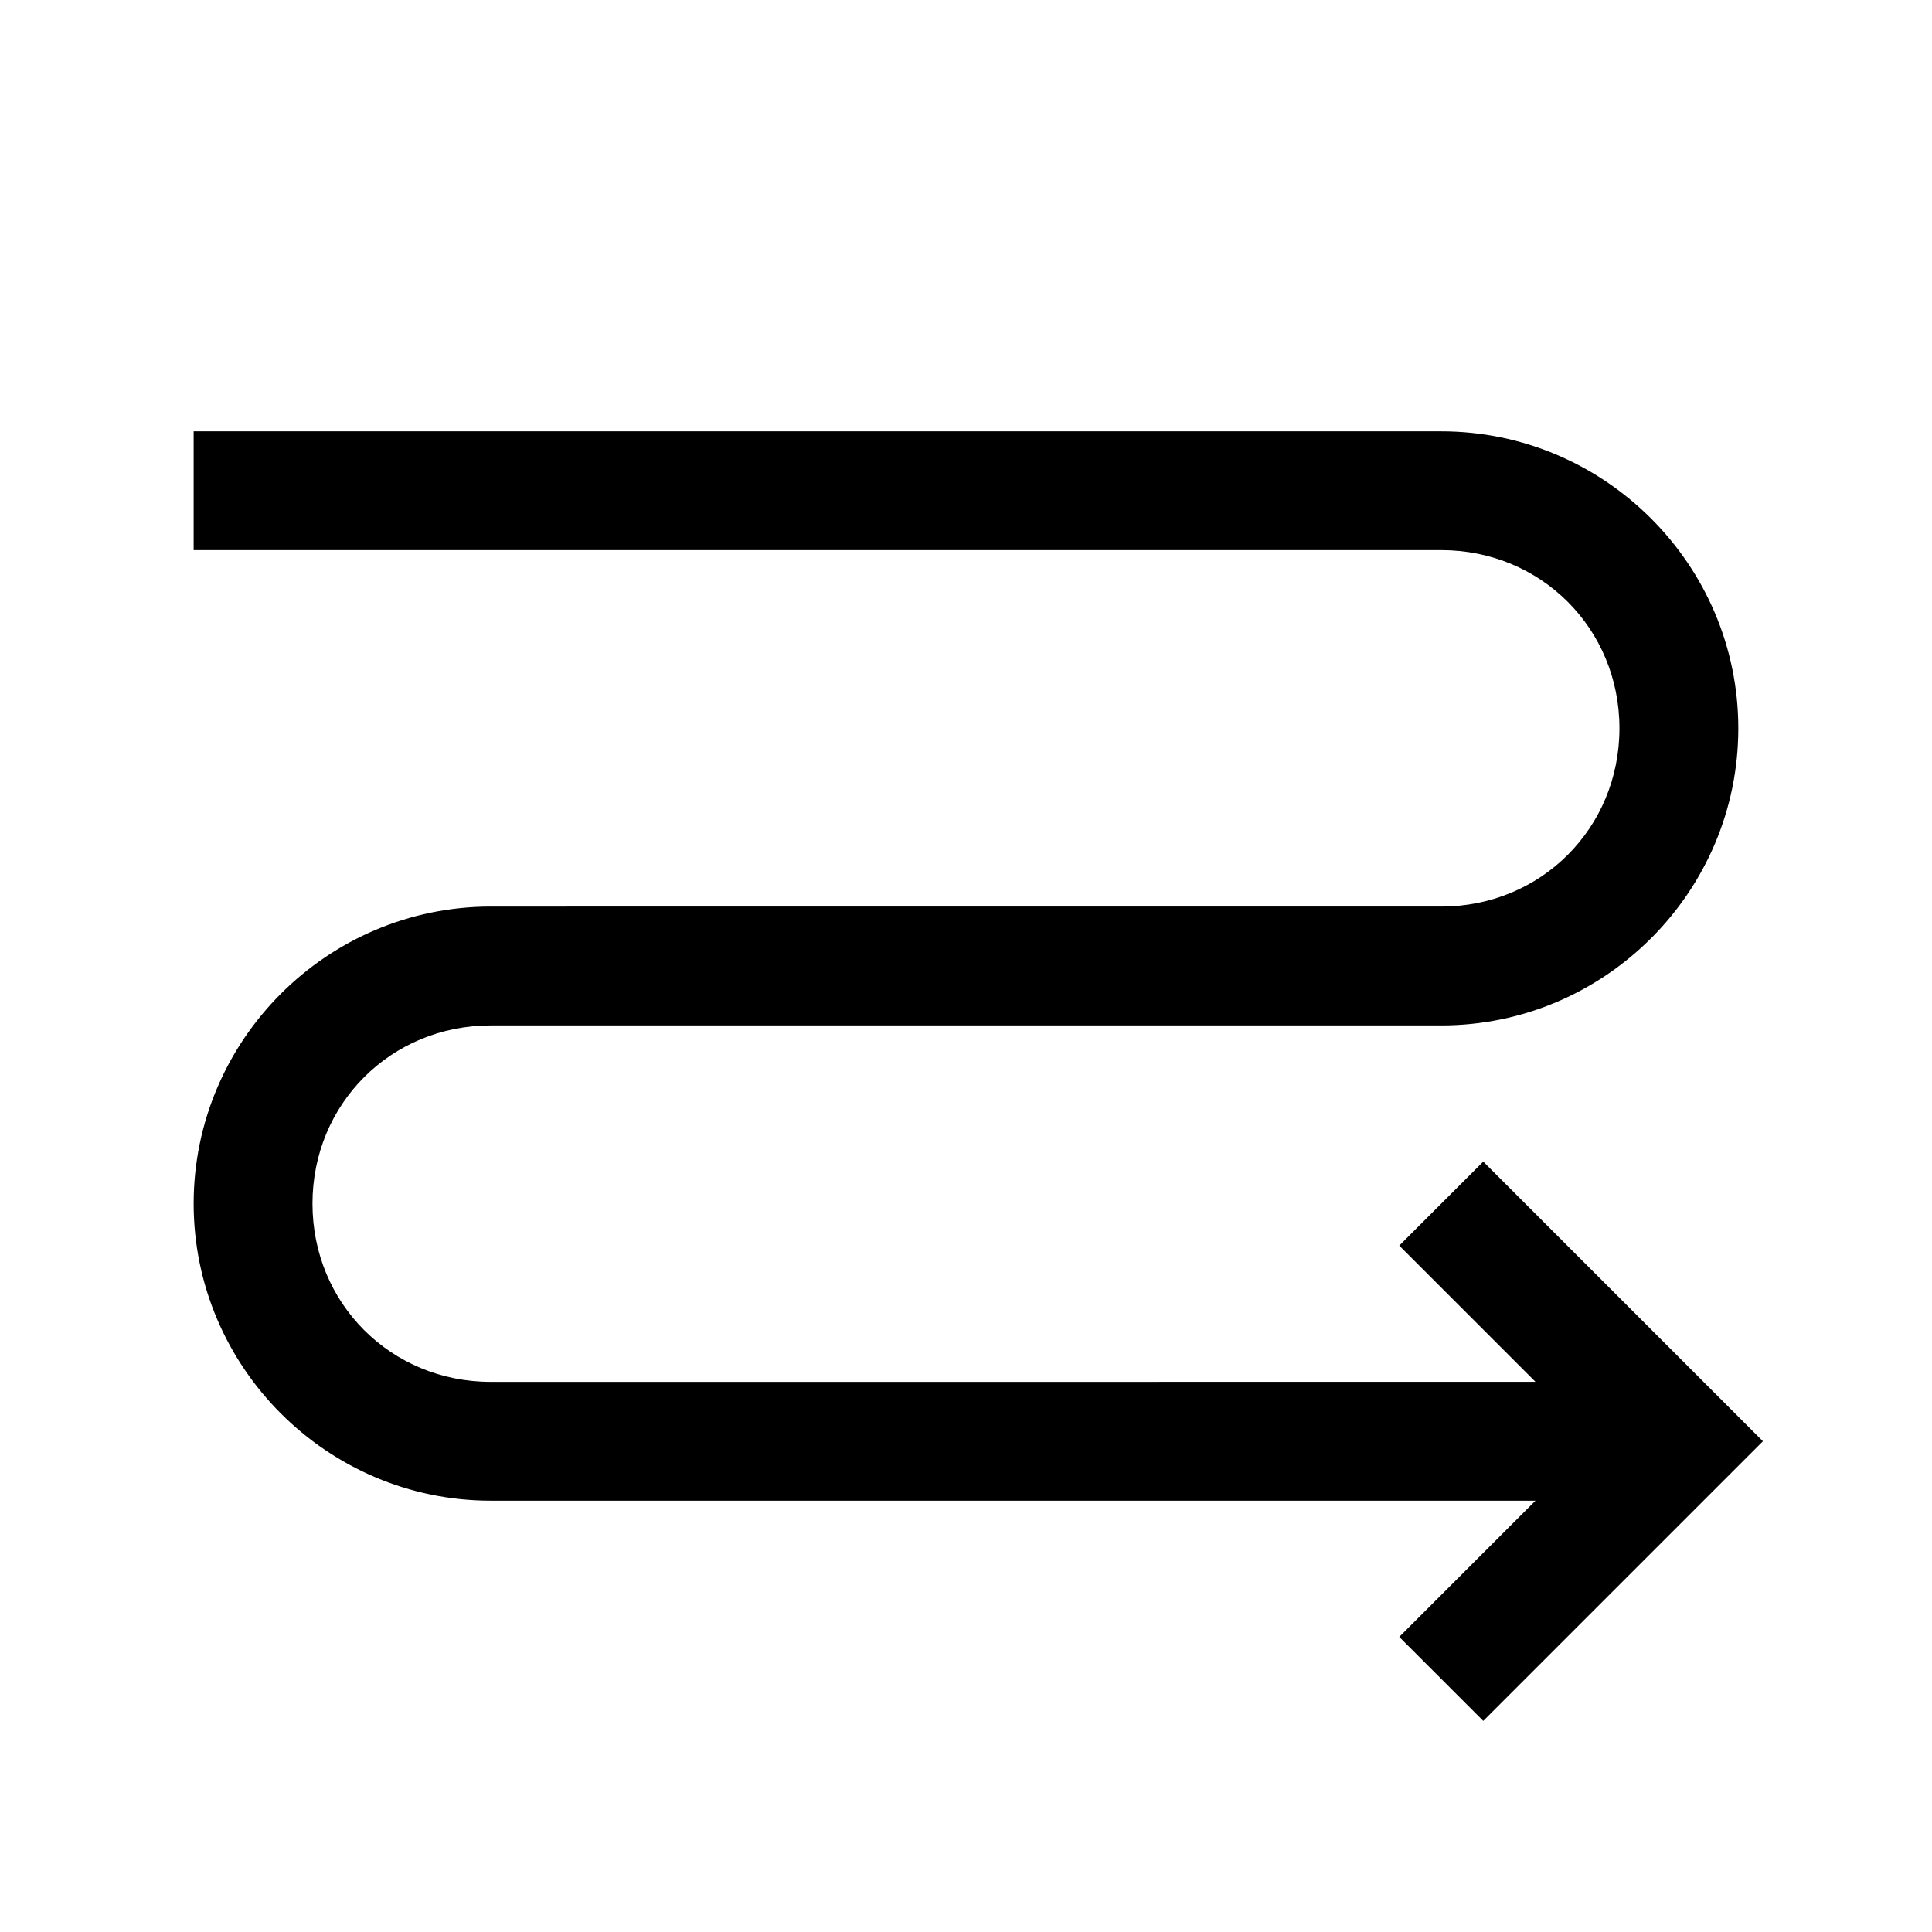<?xml version="1.0" encoding="UTF-8"?>
<!-- Uploaded to: ICON Repo, www.iconrepo.com, Generator: ICON Repo Mixer Tools -->
<svg fill="#000000" width="800px" height="800px" version="1.1" viewBox="144 144 512 512" xmlns="http://www.w3.org/2000/svg">
 <path d="m195.32 258.3v31.488h330.62c26.438 0 47.23 20.793 47.23 47.23s-20.793 47.23-47.23 47.23l-251.9 0.004c-43.34 0-78.719 35.383-78.719 78.719 0 43.34 35.383 78.719 78.719 78.719h276.88l-36.102 36.102 22.262 22.262 74.109-74.109-74.109-74.109-22.262 22.262 36.102 36.102-276.88 0.008c-26.438 0-47.23-20.793-47.23-47.23s20.793-47.23 47.23-47.23h251.91c43.34 0 78.719-35.383 78.719-78.719 0-43.34-35.383-78.719-78.719-78.719z"/>
</svg>